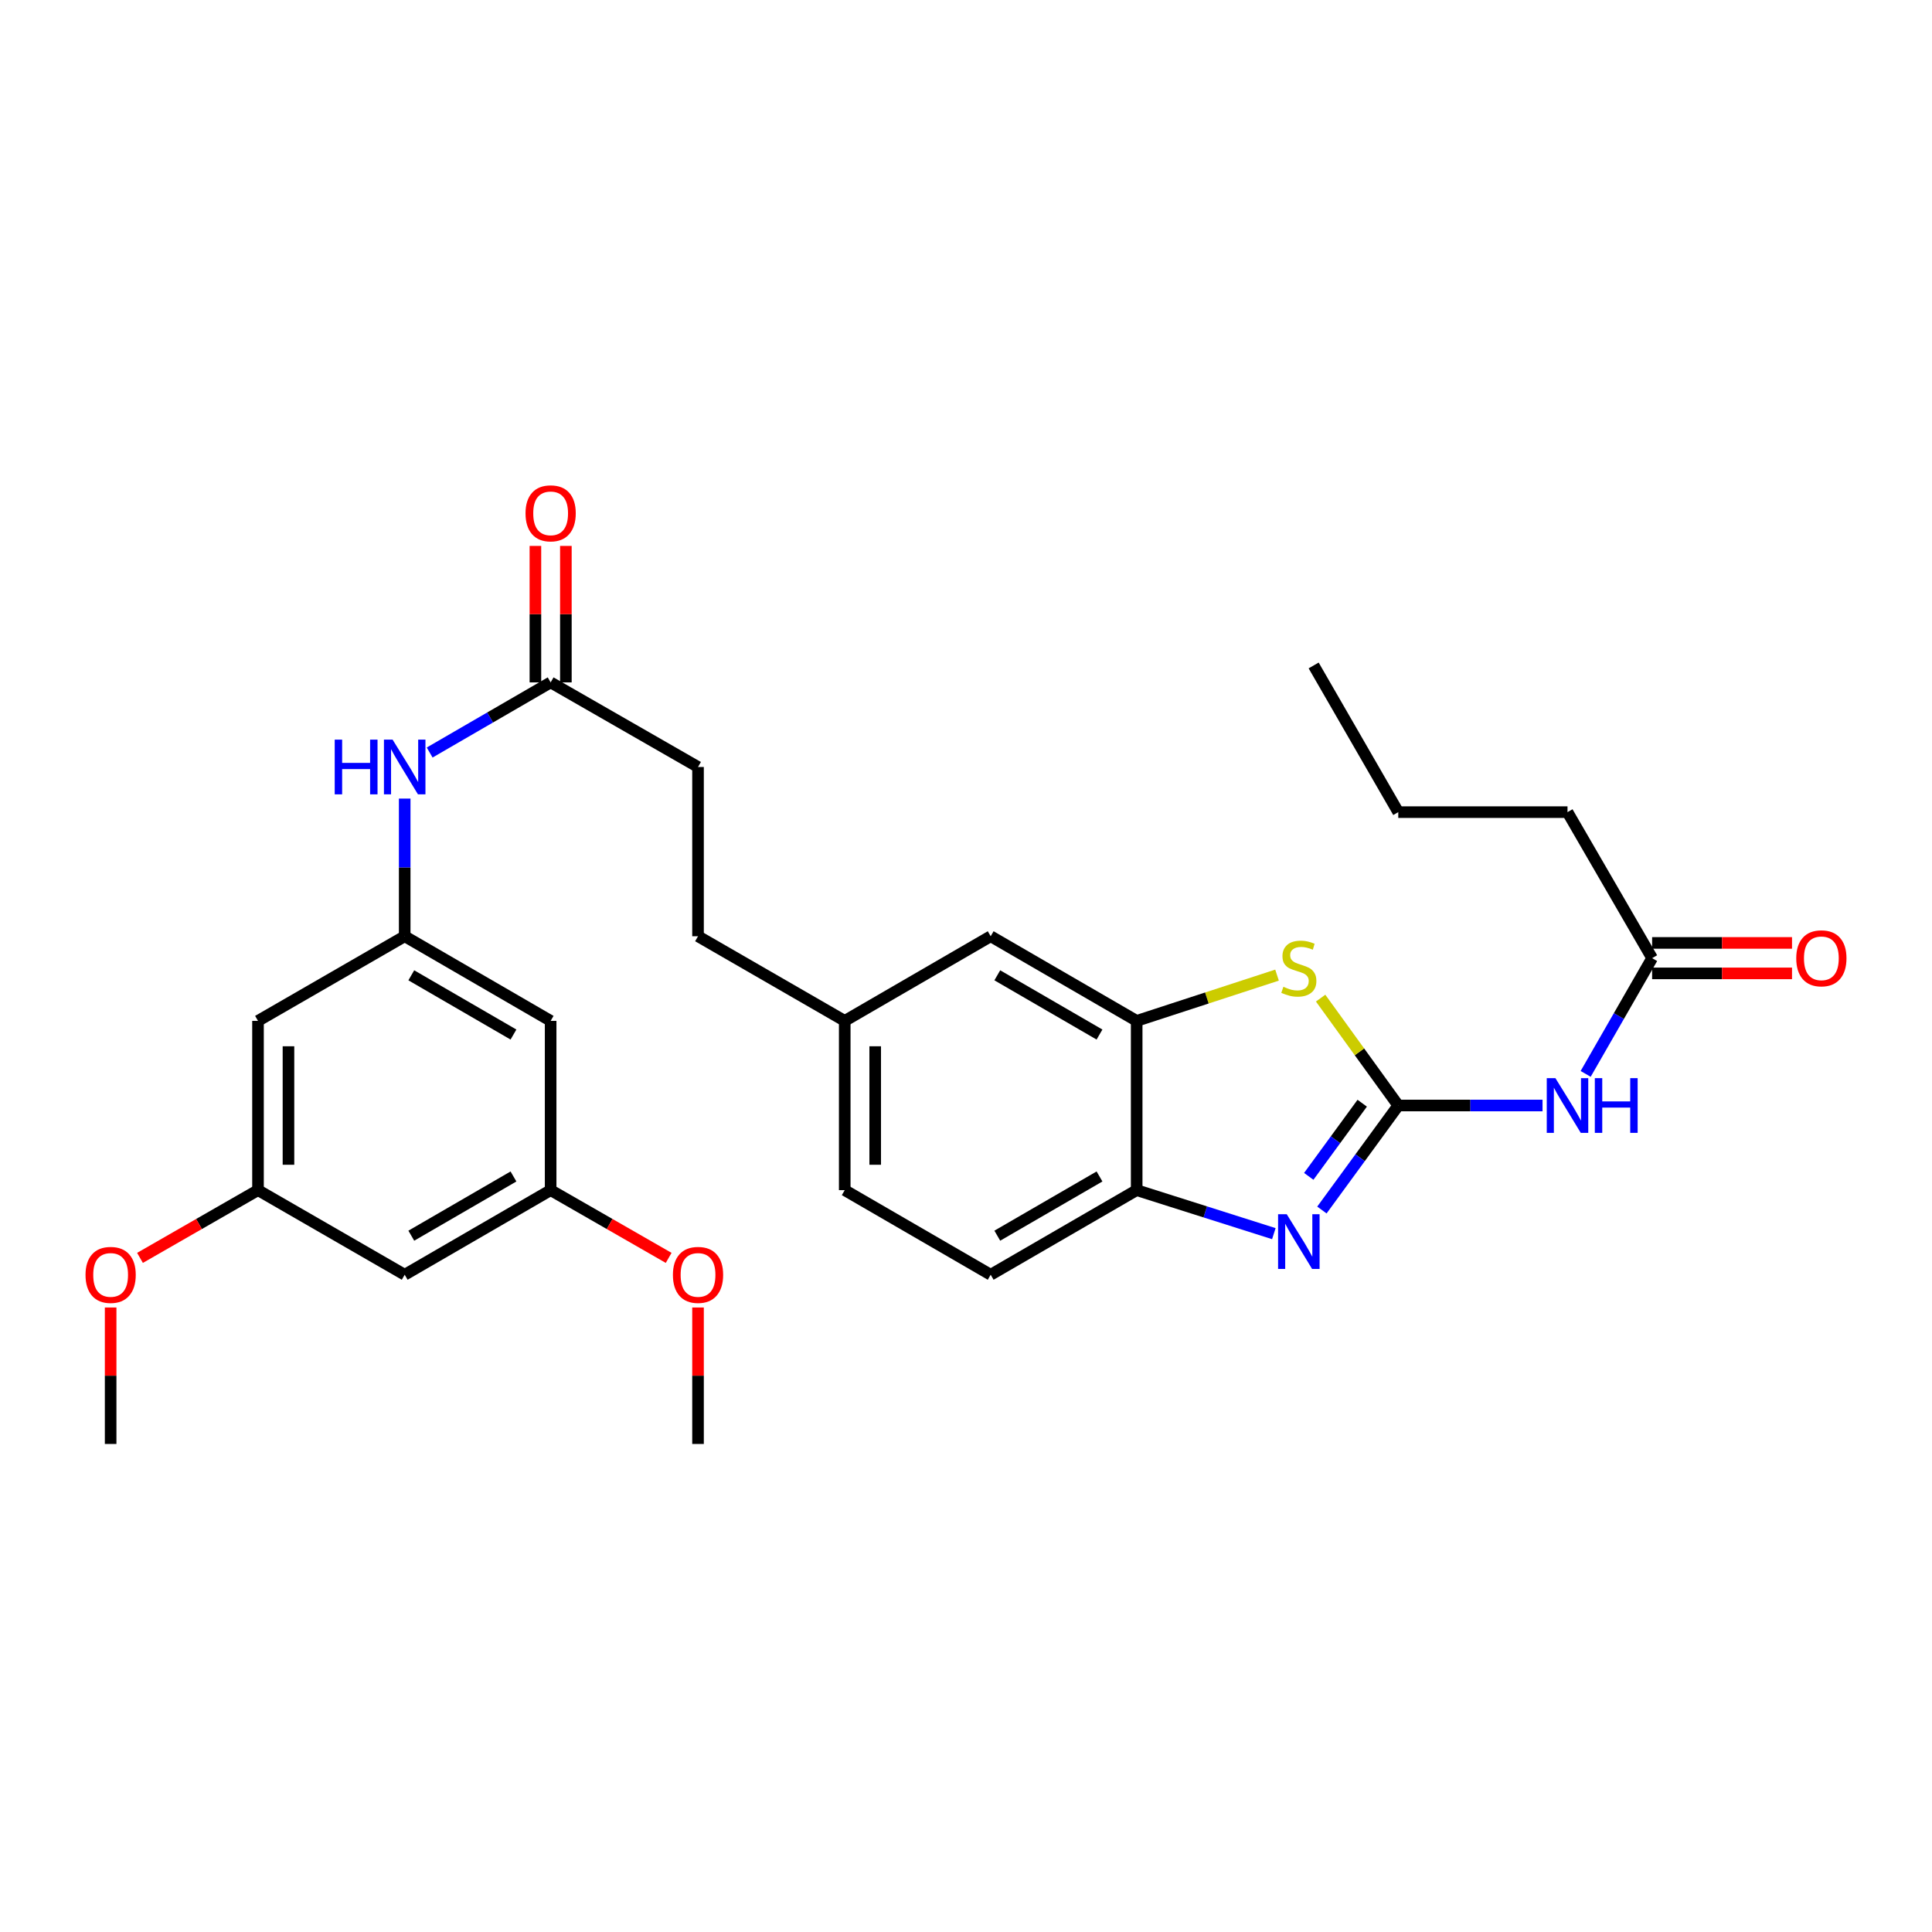 <?xml version='1.0' encoding='iso-8859-1'?>
<svg version='1.1' baseProfile='full'
              xmlns='http://www.w3.org/2000/svg'
                      xmlns:rdkit='http://www.rdkit.org/xml'
                      xmlns:xlink='http://www.w3.org/1999/xlink'
                  xml:space='preserve'
width='1000px' height='1000px' viewBox='0 0 1000 1000'>
<!-- END OF HEADER -->
<rect style='opacity:1.0;fill:#FFFFFF;stroke:none' width='1000' height='1000' x='0' y='0'> </rect>
<path class='bond-0' d='M 723.742,572.207 L 703.979,599.253' style='fill:none;fill-rule:evenodd;stroke:#000000;stroke-width:6px;stroke-linecap:butt;stroke-linejoin:miter;stroke-opacity:1' />
<path class='bond-0' d='M 703.979,599.253 L 684.217,626.3' style='fill:none;fill-rule:evenodd;stroke:#0000FF;stroke-width:6px;stroke-linecap:butt;stroke-linejoin:miter;stroke-opacity:1' />
<path class='bond-0' d='M 705.08,571.017 L 691.246,589.949' style='fill:none;fill-rule:evenodd;stroke:#000000;stroke-width:6px;stroke-linecap:butt;stroke-linejoin:miter;stroke-opacity:1' />
<path class='bond-0' d='M 691.246,589.949 L 677.412,608.882' style='fill:none;fill-rule:evenodd;stroke:#0000FF;stroke-width:6px;stroke-linecap:butt;stroke-linejoin:miter;stroke-opacity:1' />
<path class='bond-1' d='M 723.742,572.207 L 703.647,544.419' style='fill:none;fill-rule:evenodd;stroke:#000000;stroke-width:6px;stroke-linecap:butt;stroke-linejoin:miter;stroke-opacity:1' />
<path class='bond-1' d='M 703.647,544.419 L 683.553,516.631' style='fill:none;fill-rule:evenodd;stroke:#CCCC00;stroke-width:6px;stroke-linecap:butt;stroke-linejoin:miter;stroke-opacity:1' />
<path class='bond-2' d='M 723.742,572.207 L 761.076,572.207' style='fill:none;fill-rule:evenodd;stroke:#000000;stroke-width:6px;stroke-linecap:butt;stroke-linejoin:miter;stroke-opacity:1' />
<path class='bond-2' d='M 761.076,572.207 L 798.409,572.207' style='fill:none;fill-rule:evenodd;stroke:#0000FF;stroke-width:6px;stroke-linecap:butt;stroke-linejoin:miter;stroke-opacity:1' />
<path class='bond-4' d='M 659.336,638.535 L 623.839,627.275' style='fill:none;fill-rule:evenodd;stroke:#0000FF;stroke-width:6px;stroke-linecap:butt;stroke-linejoin:miter;stroke-opacity:1' />
<path class='bond-4' d='M 623.839,627.275 L 588.342,616.015' style='fill:none;fill-rule:evenodd;stroke:#000000;stroke-width:6px;stroke-linecap:butt;stroke-linejoin:miter;stroke-opacity:1' />
<path class='bond-3' d='M 660.99,504.718 L 624.666,516.563' style='fill:none;fill-rule:evenodd;stroke:#CCCC00;stroke-width:6px;stroke-linecap:butt;stroke-linejoin:miter;stroke-opacity:1' />
<path class='bond-3' d='M 624.666,516.563 L 588.342,528.409' style='fill:none;fill-rule:evenodd;stroke:#000000;stroke-width:6px;stroke-linecap:butt;stroke-linejoin:miter;stroke-opacity:1' />
<path class='bond-6' d='M 820.733,555.848 L 837.936,525.893' style='fill:none;fill-rule:evenodd;stroke:#0000FF;stroke-width:6px;stroke-linecap:butt;stroke-linejoin:miter;stroke-opacity:1' />
<path class='bond-6' d='M 837.936,525.893 L 855.138,495.938' style='fill:none;fill-rule:evenodd;stroke:#000000;stroke-width:6px;stroke-linecap:butt;stroke-linejoin:miter;stroke-opacity:1' />
<path class='bond-11' d='M 588.342,528.409 L 512.774,484.601' style='fill:none;fill-rule:evenodd;stroke:#000000;stroke-width:6px;stroke-linecap:butt;stroke-linejoin:miter;stroke-opacity:1' />
<path class='bond-11' d='M 569.097,535.481 L 516.2,504.816' style='fill:none;fill-rule:evenodd;stroke:#000000;stroke-width:6px;stroke-linecap:butt;stroke-linejoin:miter;stroke-opacity:1' />
<path class='bond-29' d='M 588.342,528.409 L 588.342,616.015' style='fill:none;fill-rule:evenodd;stroke:#000000;stroke-width:6px;stroke-linecap:butt;stroke-linejoin:miter;stroke-opacity:1' />
<path class='bond-17' d='M 588.342,616.015 L 512.774,659.804' style='fill:none;fill-rule:evenodd;stroke:#000000;stroke-width:6px;stroke-linecap:butt;stroke-linejoin:miter;stroke-opacity:1' />
<path class='bond-17' d='M 569.1,608.938 L 516.202,639.591' style='fill:none;fill-rule:evenodd;stroke:#000000;stroke-width:6px;stroke-linecap:butt;stroke-linejoin:miter;stroke-opacity:1' />
<path class='bond-5' d='M 209.469,484.601 L 209.469,448.973' style='fill:none;fill-rule:evenodd;stroke:#000000;stroke-width:6px;stroke-linecap:butt;stroke-linejoin:miter;stroke-opacity:1' />
<path class='bond-5' d='M 209.469,448.973 L 209.469,413.345' style='fill:none;fill-rule:evenodd;stroke:#0000FF;stroke-width:6px;stroke-linecap:butt;stroke-linejoin:miter;stroke-opacity:1' />
<path class='bond-9' d='M 209.469,484.601 L 285.011,528.409' style='fill:none;fill-rule:evenodd;stroke:#000000;stroke-width:6px;stroke-linecap:butt;stroke-linejoin:miter;stroke-opacity:1' />
<path class='bond-9' d='M 212.889,504.815 L 265.768,535.48' style='fill:none;fill-rule:evenodd;stroke:#000000;stroke-width:6px;stroke-linecap:butt;stroke-linejoin:miter;stroke-opacity:1' />
<path class='bond-10' d='M 209.469,484.601 L 133.542,528.409' style='fill:none;fill-rule:evenodd;stroke:#000000;stroke-width:6px;stroke-linecap:butt;stroke-linejoin:miter;stroke-opacity:1' />
<path class='bond-15' d='M 855.138,503.824 L 891.341,503.824' style='fill:none;fill-rule:evenodd;stroke:#000000;stroke-width:6px;stroke-linecap:butt;stroke-linejoin:miter;stroke-opacity:1' />
<path class='bond-15' d='M 891.341,503.824 L 927.545,503.824' style='fill:none;fill-rule:evenodd;stroke:#FF0000;stroke-width:6px;stroke-linecap:butt;stroke-linejoin:miter;stroke-opacity:1' />
<path class='bond-15' d='M 855.138,488.053 L 891.341,488.053' style='fill:none;fill-rule:evenodd;stroke:#000000;stroke-width:6px;stroke-linecap:butt;stroke-linejoin:miter;stroke-opacity:1' />
<path class='bond-15' d='M 891.341,488.053 L 927.545,488.053' style='fill:none;fill-rule:evenodd;stroke:#FF0000;stroke-width:6px;stroke-linecap:butt;stroke-linejoin:miter;stroke-opacity:1' />
<path class='bond-24' d='M 855.138,495.938 L 811.339,420.362' style='fill:none;fill-rule:evenodd;stroke:#000000;stroke-width:6px;stroke-linecap:butt;stroke-linejoin:miter;stroke-opacity:1' />
<path class='bond-7' d='M 222.392,389.504 L 253.702,371.355' style='fill:none;fill-rule:evenodd;stroke:#0000FF;stroke-width:6px;stroke-linecap:butt;stroke-linejoin:miter;stroke-opacity:1' />
<path class='bond-7' d='M 253.702,371.355 L 285.011,353.205' style='fill:none;fill-rule:evenodd;stroke:#000000;stroke-width:6px;stroke-linecap:butt;stroke-linejoin:miter;stroke-opacity:1' />
<path class='bond-8' d='M 285.011,353.205 L 361.297,396.995' style='fill:none;fill-rule:evenodd;stroke:#000000;stroke-width:6px;stroke-linecap:butt;stroke-linejoin:miter;stroke-opacity:1' />
<path class='bond-16' d='M 292.896,353.205 L 292.896,317.886' style='fill:none;fill-rule:evenodd;stroke:#000000;stroke-width:6px;stroke-linecap:butt;stroke-linejoin:miter;stroke-opacity:1' />
<path class='bond-16' d='M 292.896,317.886 L 292.896,282.566' style='fill:none;fill-rule:evenodd;stroke:#FF0000;stroke-width:6px;stroke-linecap:butt;stroke-linejoin:miter;stroke-opacity:1' />
<path class='bond-16' d='M 277.125,353.205 L 277.125,317.886' style='fill:none;fill-rule:evenodd;stroke:#000000;stroke-width:6px;stroke-linecap:butt;stroke-linejoin:miter;stroke-opacity:1' />
<path class='bond-16' d='M 277.125,317.886 L 277.125,282.566' style='fill:none;fill-rule:evenodd;stroke:#FF0000;stroke-width:6px;stroke-linecap:butt;stroke-linejoin:miter;stroke-opacity:1' />
<path class='bond-12' d='M 285.011,528.409 L 285.011,616.015' style='fill:none;fill-rule:evenodd;stroke:#000000;stroke-width:6px;stroke-linecap:butt;stroke-linejoin:miter;stroke-opacity:1' />
<path class='bond-13' d='M 133.542,528.409 L 133.542,616.015' style='fill:none;fill-rule:evenodd;stroke:#000000;stroke-width:6px;stroke-linecap:butt;stroke-linejoin:miter;stroke-opacity:1' />
<path class='bond-13' d='M 149.313,541.549 L 149.313,602.874' style='fill:none;fill-rule:evenodd;stroke:#000000;stroke-width:6px;stroke-linecap:butt;stroke-linejoin:miter;stroke-opacity:1' />
<path class='bond-18' d='M 512.774,484.601 L 437.233,528.409' style='fill:none;fill-rule:evenodd;stroke:#000000;stroke-width:6px;stroke-linecap:butt;stroke-linejoin:miter;stroke-opacity:1' />
<path class='bond-22' d='M 285.011,616.015 L 315.554,633.547' style='fill:none;fill-rule:evenodd;stroke:#000000;stroke-width:6px;stroke-linecap:butt;stroke-linejoin:miter;stroke-opacity:1' />
<path class='bond-22' d='M 315.554,633.547 L 346.098,651.08' style='fill:none;fill-rule:evenodd;stroke:#FF0000;stroke-width:6px;stroke-linecap:butt;stroke-linejoin:miter;stroke-opacity:1' />
<path class='bond-31' d='M 285.011,616.015 L 209.469,659.804' style='fill:none;fill-rule:evenodd;stroke:#000000;stroke-width:6px;stroke-linecap:butt;stroke-linejoin:miter;stroke-opacity:1' />
<path class='bond-31' d='M 265.77,608.939 L 212.891,639.592' style='fill:none;fill-rule:evenodd;stroke:#000000;stroke-width:6px;stroke-linecap:butt;stroke-linejoin:miter;stroke-opacity:1' />
<path class='bond-14' d='M 133.542,616.015 L 209.469,659.804' style='fill:none;fill-rule:evenodd;stroke:#000000;stroke-width:6px;stroke-linecap:butt;stroke-linejoin:miter;stroke-opacity:1' />
<path class='bond-23' d='M 133.542,616.015 L 103.003,633.547' style='fill:none;fill-rule:evenodd;stroke:#000000;stroke-width:6px;stroke-linecap:butt;stroke-linejoin:miter;stroke-opacity:1' />
<path class='bond-23' d='M 103.003,633.547 L 72.464,651.079' style='fill:none;fill-rule:evenodd;stroke:#FF0000;stroke-width:6px;stroke-linecap:butt;stroke-linejoin:miter;stroke-opacity:1' />
<path class='bond-20' d='M 512.774,659.804 L 437.233,616.015' style='fill:none;fill-rule:evenodd;stroke:#000000;stroke-width:6px;stroke-linecap:butt;stroke-linejoin:miter;stroke-opacity:1' />
<path class='bond-21' d='M 437.233,528.409 L 361.297,484.601' style='fill:none;fill-rule:evenodd;stroke:#000000;stroke-width:6px;stroke-linecap:butt;stroke-linejoin:miter;stroke-opacity:1' />
<path class='bond-30' d='M 437.233,528.409 L 437.233,616.015' style='fill:none;fill-rule:evenodd;stroke:#000000;stroke-width:6px;stroke-linecap:butt;stroke-linejoin:miter;stroke-opacity:1' />
<path class='bond-30' d='M 453.003,541.549 L 453.003,602.874' style='fill:none;fill-rule:evenodd;stroke:#000000;stroke-width:6px;stroke-linecap:butt;stroke-linejoin:miter;stroke-opacity:1' />
<path class='bond-19' d='M 361.297,396.995 L 361.297,484.601' style='fill:none;fill-rule:evenodd;stroke:#000000;stroke-width:6px;stroke-linecap:butt;stroke-linejoin:miter;stroke-opacity:1' />
<path class='bond-26' d='M 361.297,676.754 L 361.297,712.074' style='fill:none;fill-rule:evenodd;stroke:#FF0000;stroke-width:6px;stroke-linecap:butt;stroke-linejoin:miter;stroke-opacity:1' />
<path class='bond-26' d='M 361.297,712.074 L 361.297,747.393' style='fill:none;fill-rule:evenodd;stroke:#000000;stroke-width:6px;stroke-linecap:butt;stroke-linejoin:miter;stroke-opacity:1' />
<path class='bond-25' d='M 57.265,676.754 L 57.265,712.074' style='fill:none;fill-rule:evenodd;stroke:#FF0000;stroke-width:6px;stroke-linecap:butt;stroke-linejoin:miter;stroke-opacity:1' />
<path class='bond-25' d='M 57.265,712.074 L 57.265,747.393' style='fill:none;fill-rule:evenodd;stroke:#000000;stroke-width:6px;stroke-linecap:butt;stroke-linejoin:miter;stroke-opacity:1' />
<path class='bond-27' d='M 811.339,420.362 L 723.742,420.362' style='fill:none;fill-rule:evenodd;stroke:#000000;stroke-width:6px;stroke-linecap:butt;stroke-linejoin:miter;stroke-opacity:1' />
<path class='bond-28' d='M 723.742,420.362 L 679.943,344.435' style='fill:none;fill-rule:evenodd;stroke:#000000;stroke-width:6px;stroke-linecap:butt;stroke-linejoin:miter;stroke-opacity:1' />
<path  class='atom-1' d='M 666.017 628.481
L 675.297 643.481
Q 676.217 644.961, 677.697 647.641
Q 679.177 650.321, 679.257 650.481
L 679.257 628.481
L 683.017 628.481
L 683.017 656.801
L 679.137 656.801
L 669.177 640.401
Q 668.017 638.481, 666.777 636.281
Q 665.577 634.081, 665.217 633.401
L 665.217 656.801
L 661.537 656.801
L 661.537 628.481
L 666.017 628.481
' fill='#0000FF'/>
<path  class='atom-2' d='M 664.277 510.758
Q 664.597 510.878, 665.917 511.438
Q 667.237 511.998, 668.677 512.358
Q 670.157 512.678, 671.597 512.678
Q 674.277 512.678, 675.837 511.398
Q 677.397 510.078, 677.397 507.798
Q 677.397 506.238, 676.597 505.278
Q 675.837 504.318, 674.637 503.798
Q 673.437 503.278, 671.437 502.678
Q 668.917 501.918, 667.397 501.198
Q 665.917 500.478, 664.837 498.958
Q 663.797 497.438, 663.797 494.878
Q 663.797 491.318, 666.197 489.118
Q 668.637 486.918, 673.437 486.918
Q 676.717 486.918, 680.437 488.478
L 679.517 491.558
Q 676.117 490.158, 673.557 490.158
Q 670.797 490.158, 669.277 491.318
Q 667.757 492.438, 667.797 494.398
Q 667.797 495.918, 668.557 496.838
Q 669.357 497.758, 670.477 498.278
Q 671.637 498.798, 673.557 499.398
Q 676.117 500.198, 677.637 500.998
Q 679.157 501.798, 680.237 503.438
Q 681.357 505.038, 681.357 507.798
Q 681.357 511.718, 678.717 513.838
Q 676.117 515.918, 671.757 515.918
Q 669.237 515.918, 667.317 515.358
Q 665.437 514.838, 663.197 513.918
L 664.277 510.758
' fill='#CCCC00'/>
<path  class='atom-3' d='M 805.079 558.047
L 814.359 573.047
Q 815.279 574.527, 816.759 577.207
Q 818.239 579.887, 818.319 580.047
L 818.319 558.047
L 822.079 558.047
L 822.079 586.367
L 818.199 586.367
L 808.239 569.967
Q 807.079 568.047, 805.839 565.847
Q 804.639 563.647, 804.279 562.967
L 804.279 586.367
L 800.599 586.367
L 800.599 558.047
L 805.079 558.047
' fill='#0000FF'/>
<path  class='atom-3' d='M 825.479 558.047
L 829.319 558.047
L 829.319 570.087
L 843.799 570.087
L 843.799 558.047
L 847.639 558.047
L 847.639 586.367
L 843.799 586.367
L 843.799 573.287
L 829.319 573.287
L 829.319 586.367
L 825.479 586.367
L 825.479 558.047
' fill='#0000FF'/>
<path  class='atom-8' d='M 173.249 382.835
L 177.089 382.835
L 177.089 394.875
L 191.569 394.875
L 191.569 382.835
L 195.409 382.835
L 195.409 411.155
L 191.569 411.155
L 191.569 398.075
L 177.089 398.075
L 177.089 411.155
L 173.249 411.155
L 173.249 382.835
' fill='#0000FF'/>
<path  class='atom-8' d='M 203.209 382.835
L 212.489 397.835
Q 213.409 399.315, 214.889 401.995
Q 216.369 404.675, 216.449 404.835
L 216.449 382.835
L 220.209 382.835
L 220.209 411.155
L 216.329 411.155
L 206.369 394.755
Q 205.209 392.835, 203.969 390.635
Q 202.769 388.435, 202.409 387.755
L 202.409 411.155
L 198.729 411.155
L 198.729 382.835
L 203.209 382.835
' fill='#0000FF'/>
<path  class='atom-16' d='M 929.735 496.018
Q 929.735 489.218, 933.095 485.418
Q 936.455 481.618, 942.735 481.618
Q 949.015 481.618, 952.375 485.418
Q 955.735 489.218, 955.735 496.018
Q 955.735 502.898, 952.335 506.818
Q 948.935 510.698, 942.735 510.698
Q 936.495 510.698, 933.095 506.818
Q 929.735 502.938, 929.735 496.018
M 942.735 507.498
Q 947.055 507.498, 949.375 504.618
Q 951.735 501.698, 951.735 496.018
Q 951.735 490.458, 949.375 487.658
Q 947.055 484.818, 942.735 484.818
Q 938.415 484.818, 936.055 487.618
Q 933.735 490.418, 933.735 496.018
Q 933.735 501.738, 936.055 504.618
Q 938.415 507.498, 942.735 507.498
' fill='#FF0000'/>
<path  class='atom-17' d='M 272.011 265.697
Q 272.011 258.897, 275.371 255.097
Q 278.731 251.297, 285.011 251.297
Q 291.291 251.297, 294.651 255.097
Q 298.011 258.897, 298.011 265.697
Q 298.011 272.577, 294.611 276.497
Q 291.211 280.377, 285.011 280.377
Q 278.771 280.377, 275.371 276.497
Q 272.011 272.617, 272.011 265.697
M 285.011 277.177
Q 289.331 277.177, 291.651 274.297
Q 294.011 271.377, 294.011 265.697
Q 294.011 260.137, 291.651 257.337
Q 289.331 254.497, 285.011 254.497
Q 280.691 254.497, 278.331 257.297
Q 276.011 260.097, 276.011 265.697
Q 276.011 271.417, 278.331 274.297
Q 280.691 277.177, 285.011 277.177
' fill='#FF0000'/>
<path  class='atom-23' d='M 348.297 659.884
Q 348.297 653.084, 351.657 649.284
Q 355.017 645.484, 361.297 645.484
Q 367.577 645.484, 370.937 649.284
Q 374.297 653.084, 374.297 659.884
Q 374.297 666.764, 370.897 670.684
Q 367.497 674.564, 361.297 674.564
Q 355.057 674.564, 351.657 670.684
Q 348.297 666.804, 348.297 659.884
M 361.297 671.364
Q 365.617 671.364, 367.937 668.484
Q 370.297 665.564, 370.297 659.884
Q 370.297 654.324, 367.937 651.524
Q 365.617 648.684, 361.297 648.684
Q 356.977 648.684, 354.617 651.484
Q 352.297 654.284, 352.297 659.884
Q 352.297 665.604, 354.617 668.484
Q 356.977 671.364, 361.297 671.364
' fill='#FF0000'/>
<path  class='atom-24' d='M 44.265 659.884
Q 44.265 653.084, 47.625 649.284
Q 50.985 645.484, 57.265 645.484
Q 63.545 645.484, 66.905 649.284
Q 70.265 653.084, 70.265 659.884
Q 70.265 666.764, 66.865 670.684
Q 63.465 674.564, 57.265 674.564
Q 51.025 674.564, 47.625 670.684
Q 44.265 666.804, 44.265 659.884
M 57.265 671.364
Q 61.585 671.364, 63.905 668.484
Q 66.265 665.564, 66.265 659.884
Q 66.265 654.324, 63.905 651.524
Q 61.585 648.684, 57.265 648.684
Q 52.945 648.684, 50.585 651.484
Q 48.265 654.284, 48.265 659.884
Q 48.265 665.604, 50.585 668.484
Q 52.945 671.364, 57.265 671.364
' fill='#FF0000'/>
</svg>
